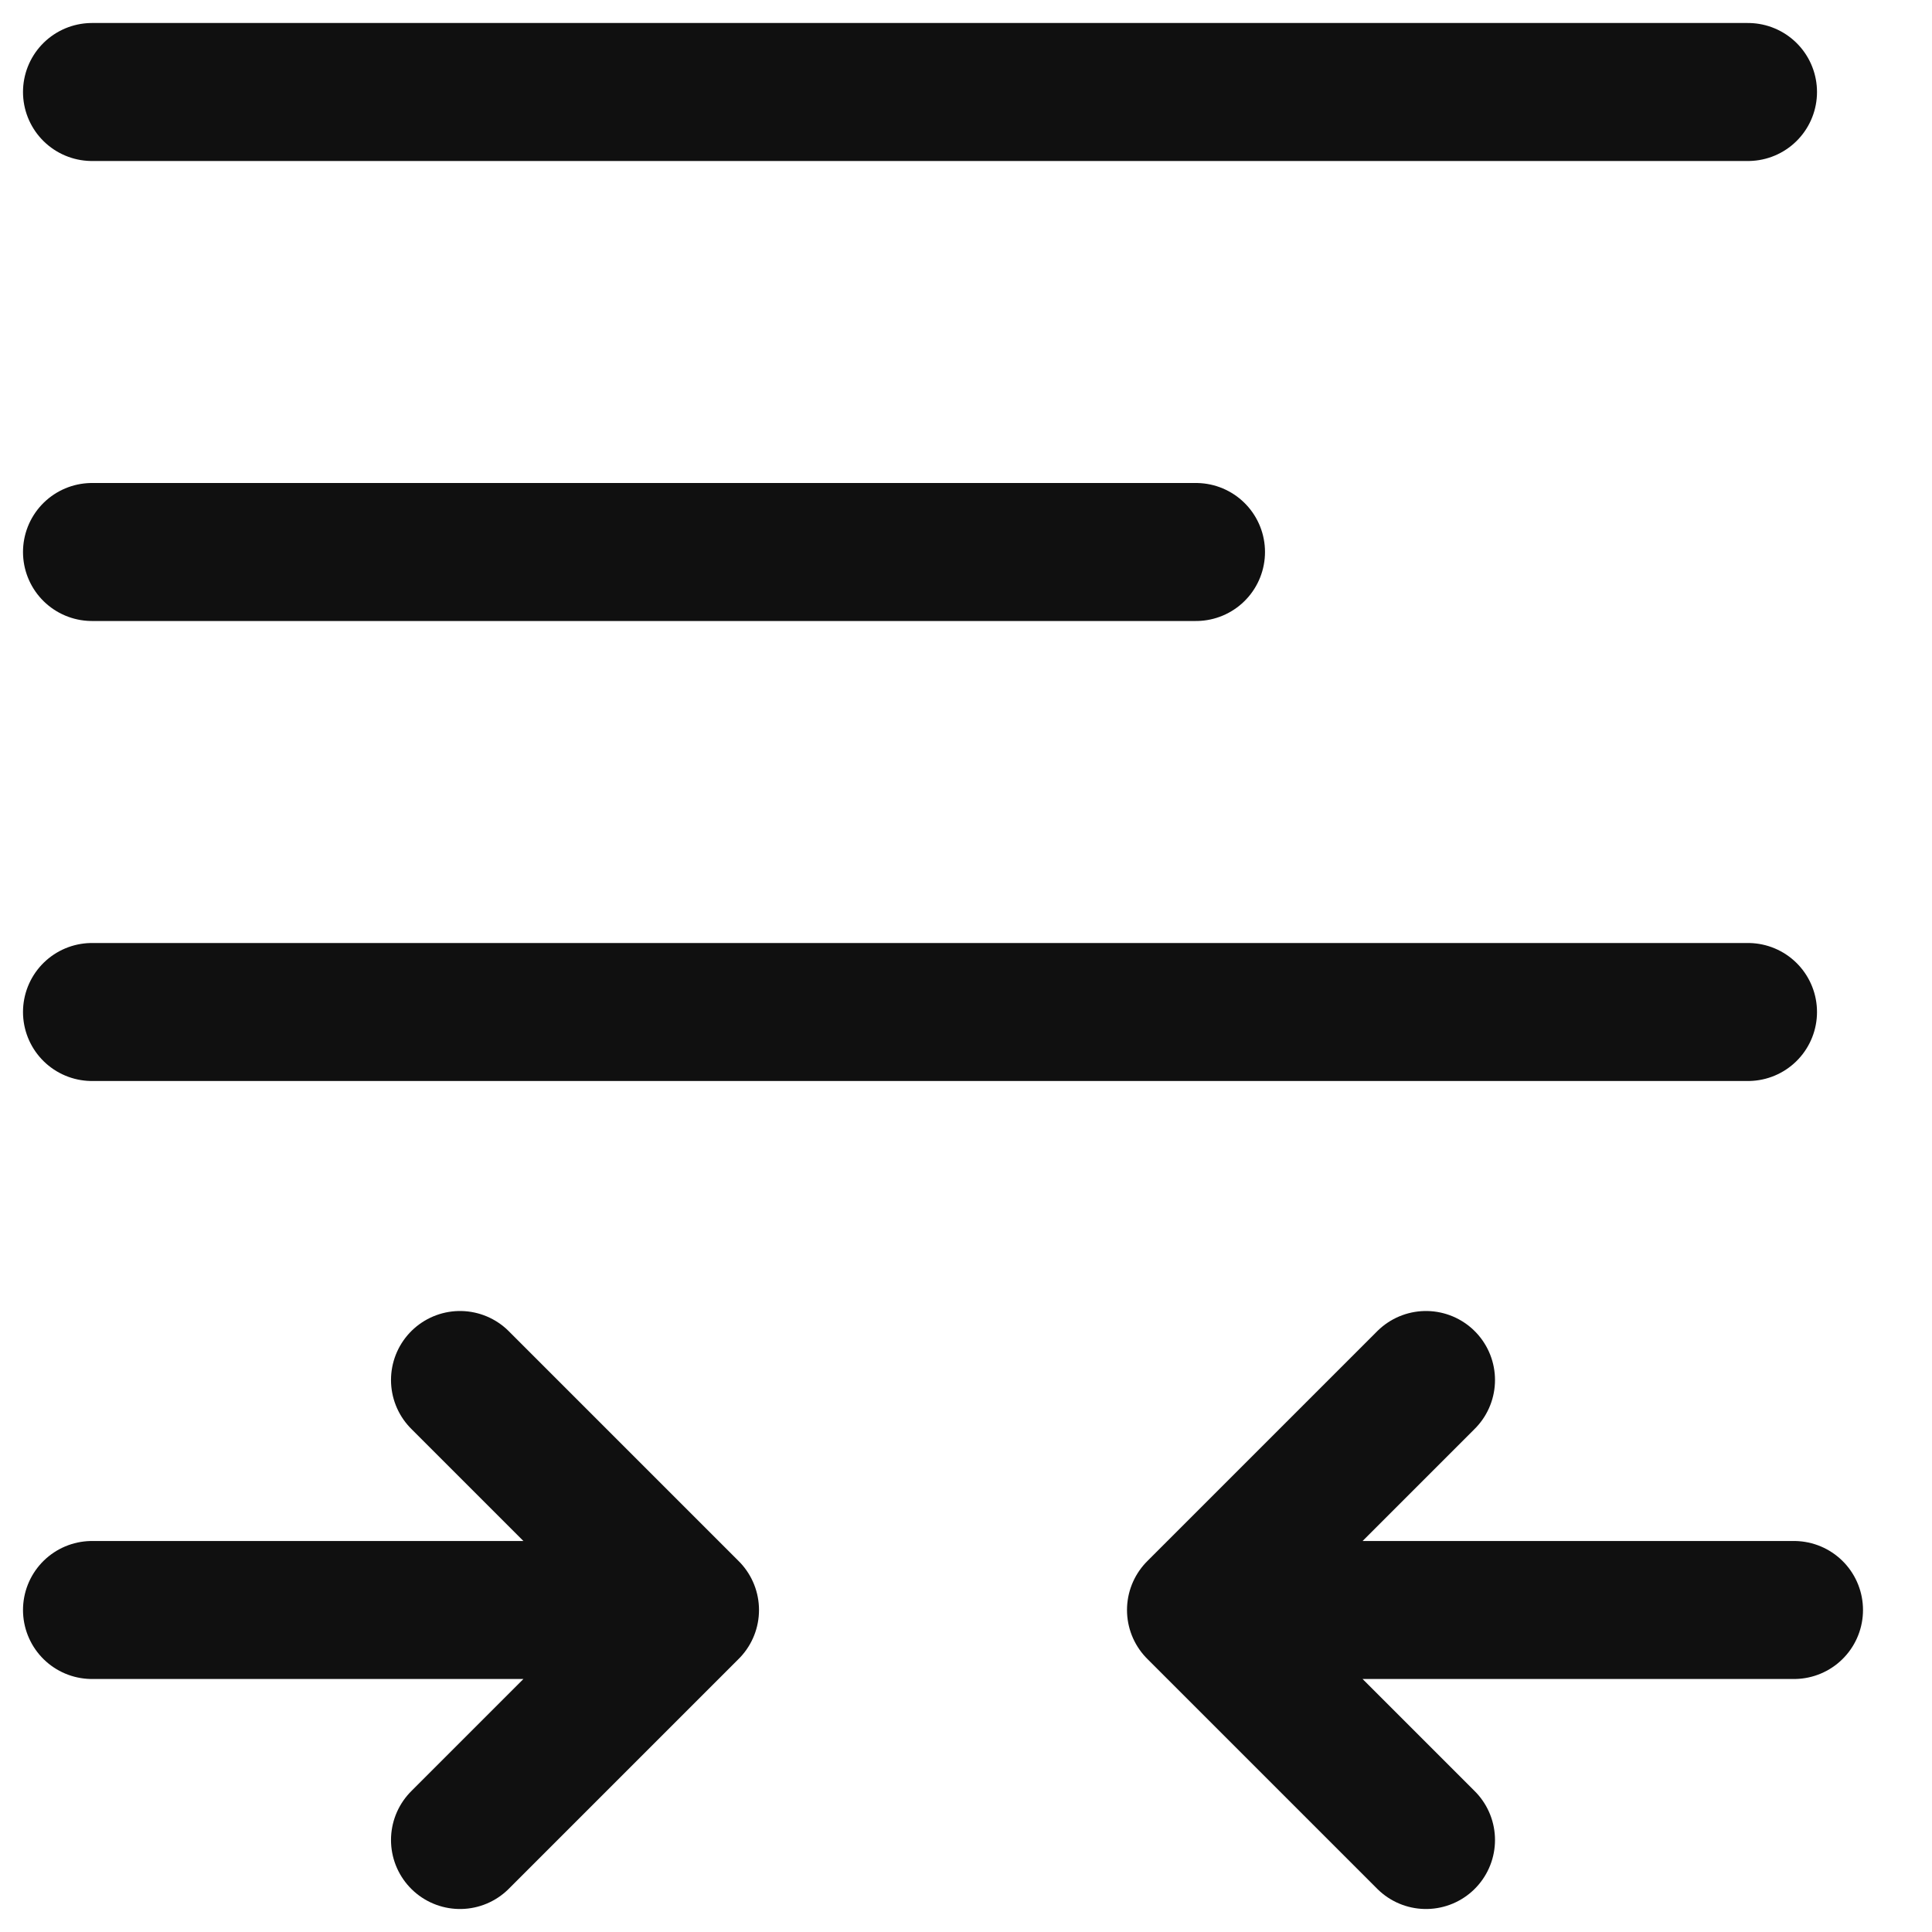 <svg width="21" height="21" viewBox="0 0 21 21" fill="none" xmlns="http://www.w3.org/2000/svg">
<path d="M1 6H13M1 11H19M1 1H19" stroke="#101010" stroke-width="1.5" stroke-linecap="round" stroke-linejoin="round"/>
<path d="M1 17.5H7.5M7.5 17.5L5 15M7.5 17.5L5 20" stroke="#101010" stroke-width="1.5" stroke-linecap="round" stroke-linejoin="round"/>
<path d="M19.5 17.5H13M13 17.5L15.5 15M13 17.5L15.5 20" stroke="#101010" stroke-width="1.5" stroke-linecap="round" stroke-linejoin="round"/>
</svg>
